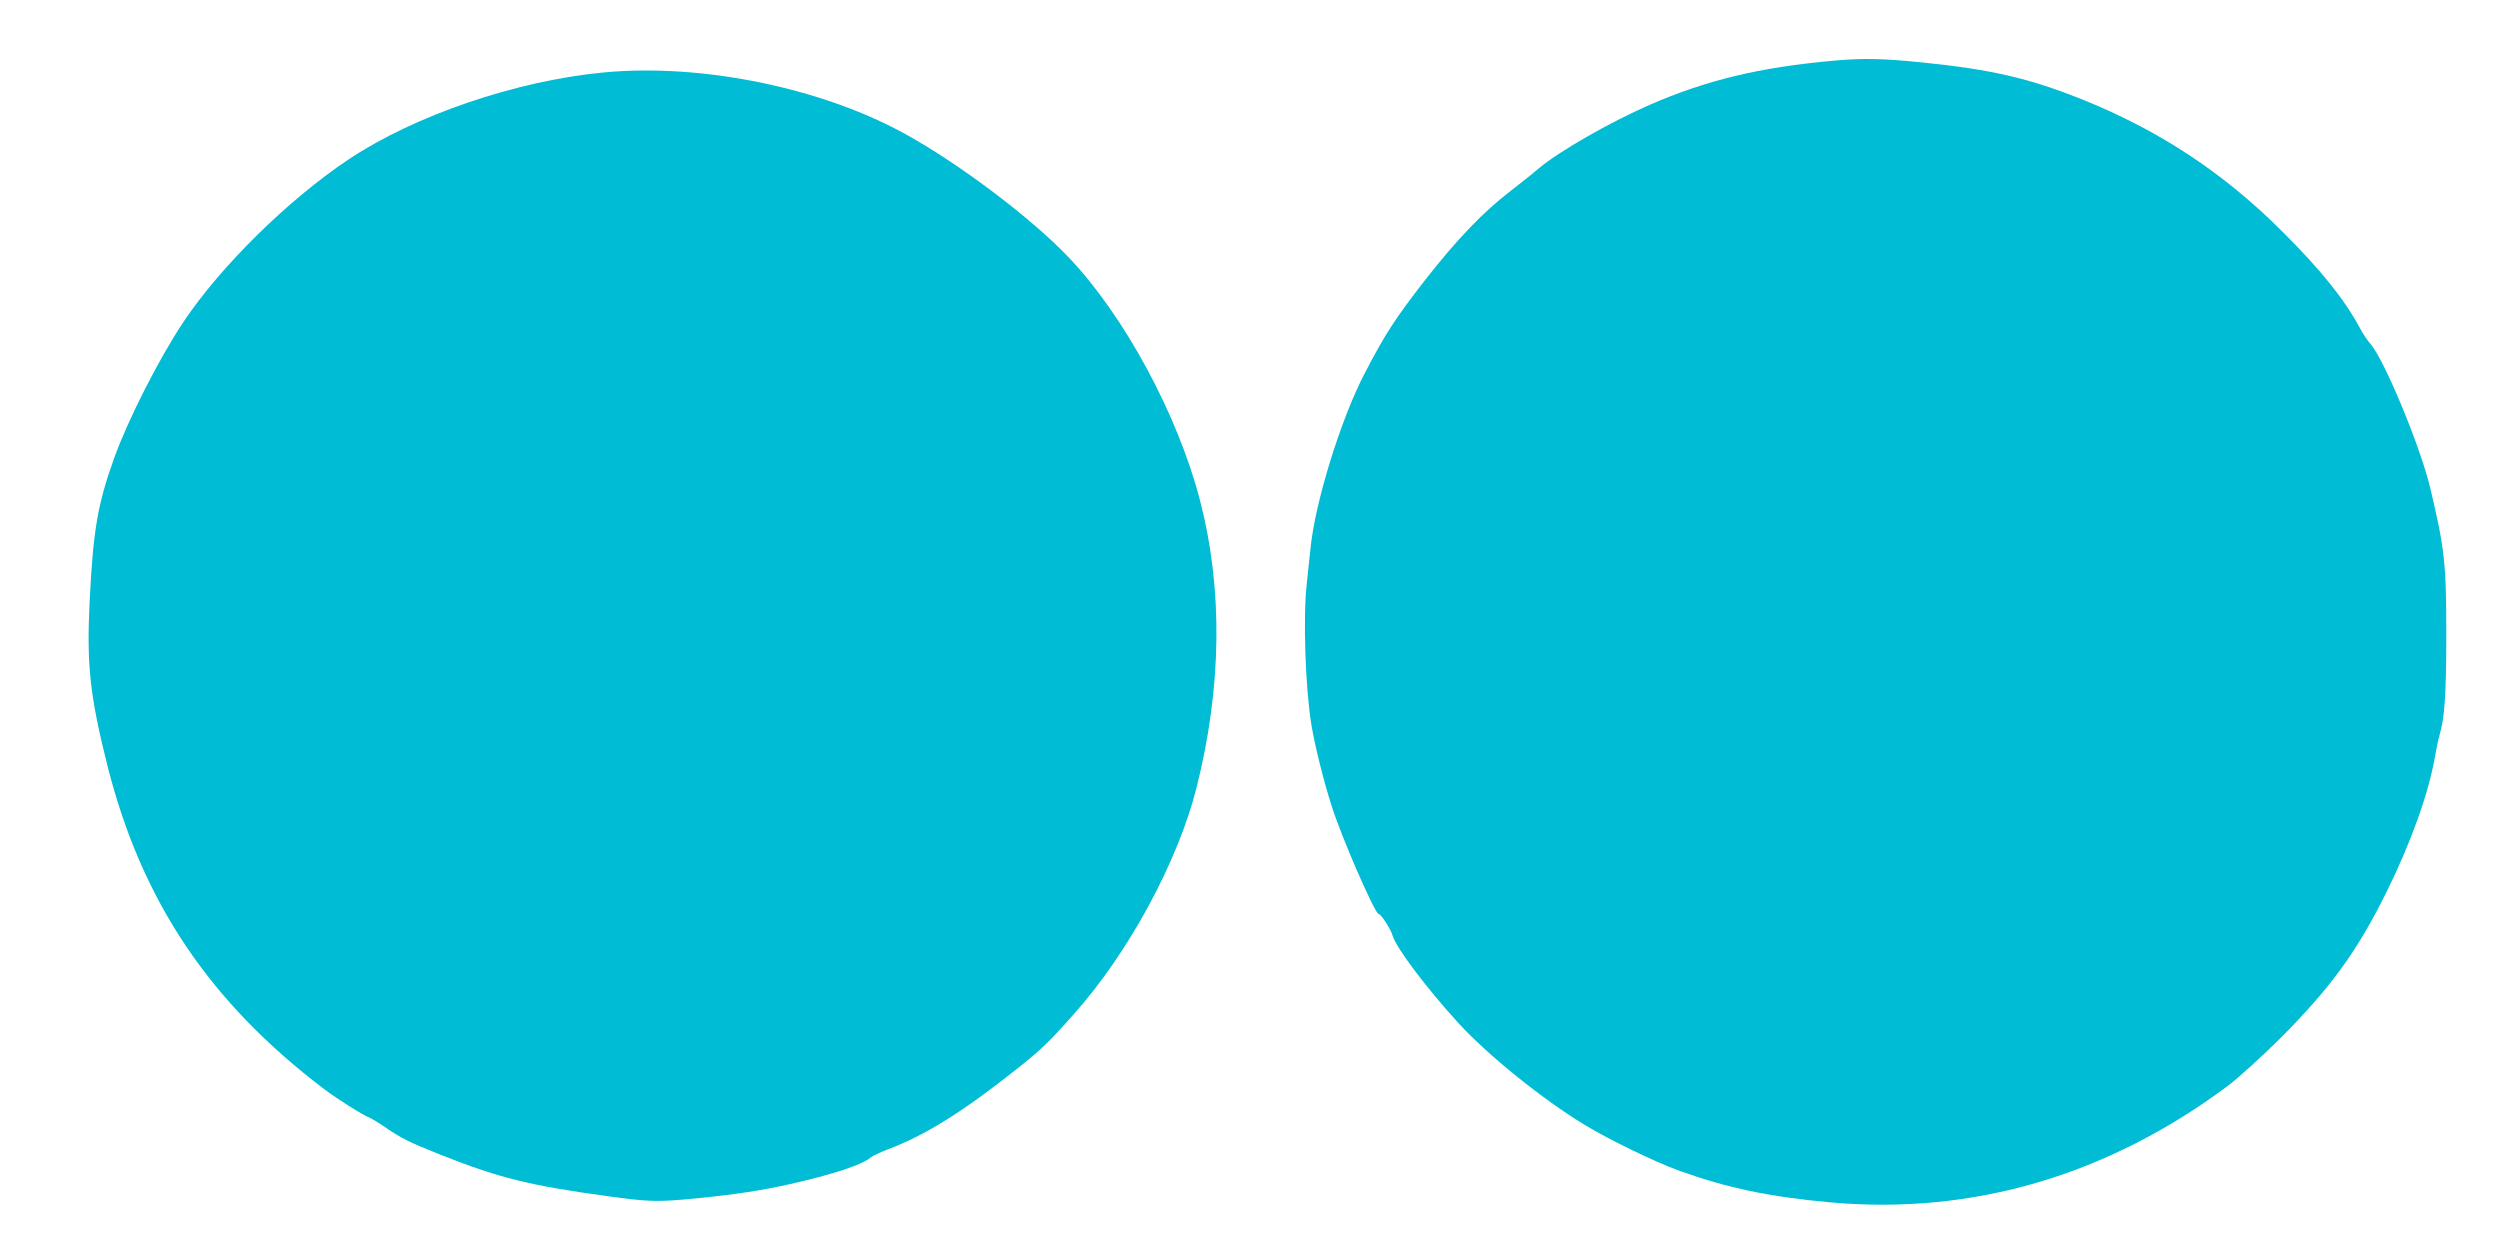 <?xml version="1.0" standalone="no"?>
<!DOCTYPE svg PUBLIC "-//W3C//DTD SVG 20010904//EN"
 "http://www.w3.org/TR/2001/REC-SVG-20010904/DTD/svg10.dtd">
<svg version="1.0" xmlns="http://www.w3.org/2000/svg"
 width="1280pt" height="641pt" viewBox="0 0 1280 641"
 preserveAspectRatio="xMidYMid meet">
<g transform="translate(0,641) scale(0.1,-0.1)"
fill="#00bcd4" stroke="none">
<path d="M9385 6099 c-378 -34 -650 -100 -939 -226 -204 -89 -460 -236 -565
-323 -36 -31 -102 -83 -146 -117 -143 -110 -274 -247 -438 -456 -155 -200
-205 -277 -309 -477 -124 -237 -257 -669 -279 -905 -5 -49 -13 -126 -18 -170
-20 -170 -8 -538 24 -730 17 -102 63 -287 102 -408 50 -161 223 -557 242 -557
12 0 62 -78 71 -110 18 -63 176 -272 338 -449 149 -163 433 -392 645 -520 127
-77 357 -189 487 -236 242 -87 461 -133 770 -161 731 -66 1423 138 2040 599
52 40 167 144 256 232 264 263 403 454 554 760 123 249 213 499 246 685 8 47
19 99 24 115 26 85 35 206 35 510 0 375 -8 444 -83 760 -52 215 -237 659 -306
735 -13 14 -37 50 -53 80 -80 148 -199 297 -398 495 -303 303 -634 520 -1032
679 -267 106 -457 150 -808 186 -207 21 -308 23 -460 9z"/>
<path d="M3090 6039 c-450 -43 -967 -220 -1305 -445 -310 -207 -656 -548 -847
-834 -124 -187 -281 -495 -353 -694 -85 -237 -108 -370 -126 -734 -16 -324 1
-484 91 -842 175 -693 522 -1211 1112 -1658 68 -51 198 -133 231 -145 9 -4 44
-24 75 -46 91 -62 127 -79 282 -141 303 -121 462 -160 865 -215 212 -29 253
-30 456 -10 200 20 327 40 468 71 226 51 376 100 421 139 8 7 47 25 85 40 194
73 382 191 660 411 124 98 168 140 295 284 279 313 531 780 626 1156 130 516
136 1018 18 1472 -114 440 -390 949 -674 1246 -190 199 -551 472 -828 626
-431 240 -1049 367 -1552 319z"/>
</g>
</svg>
